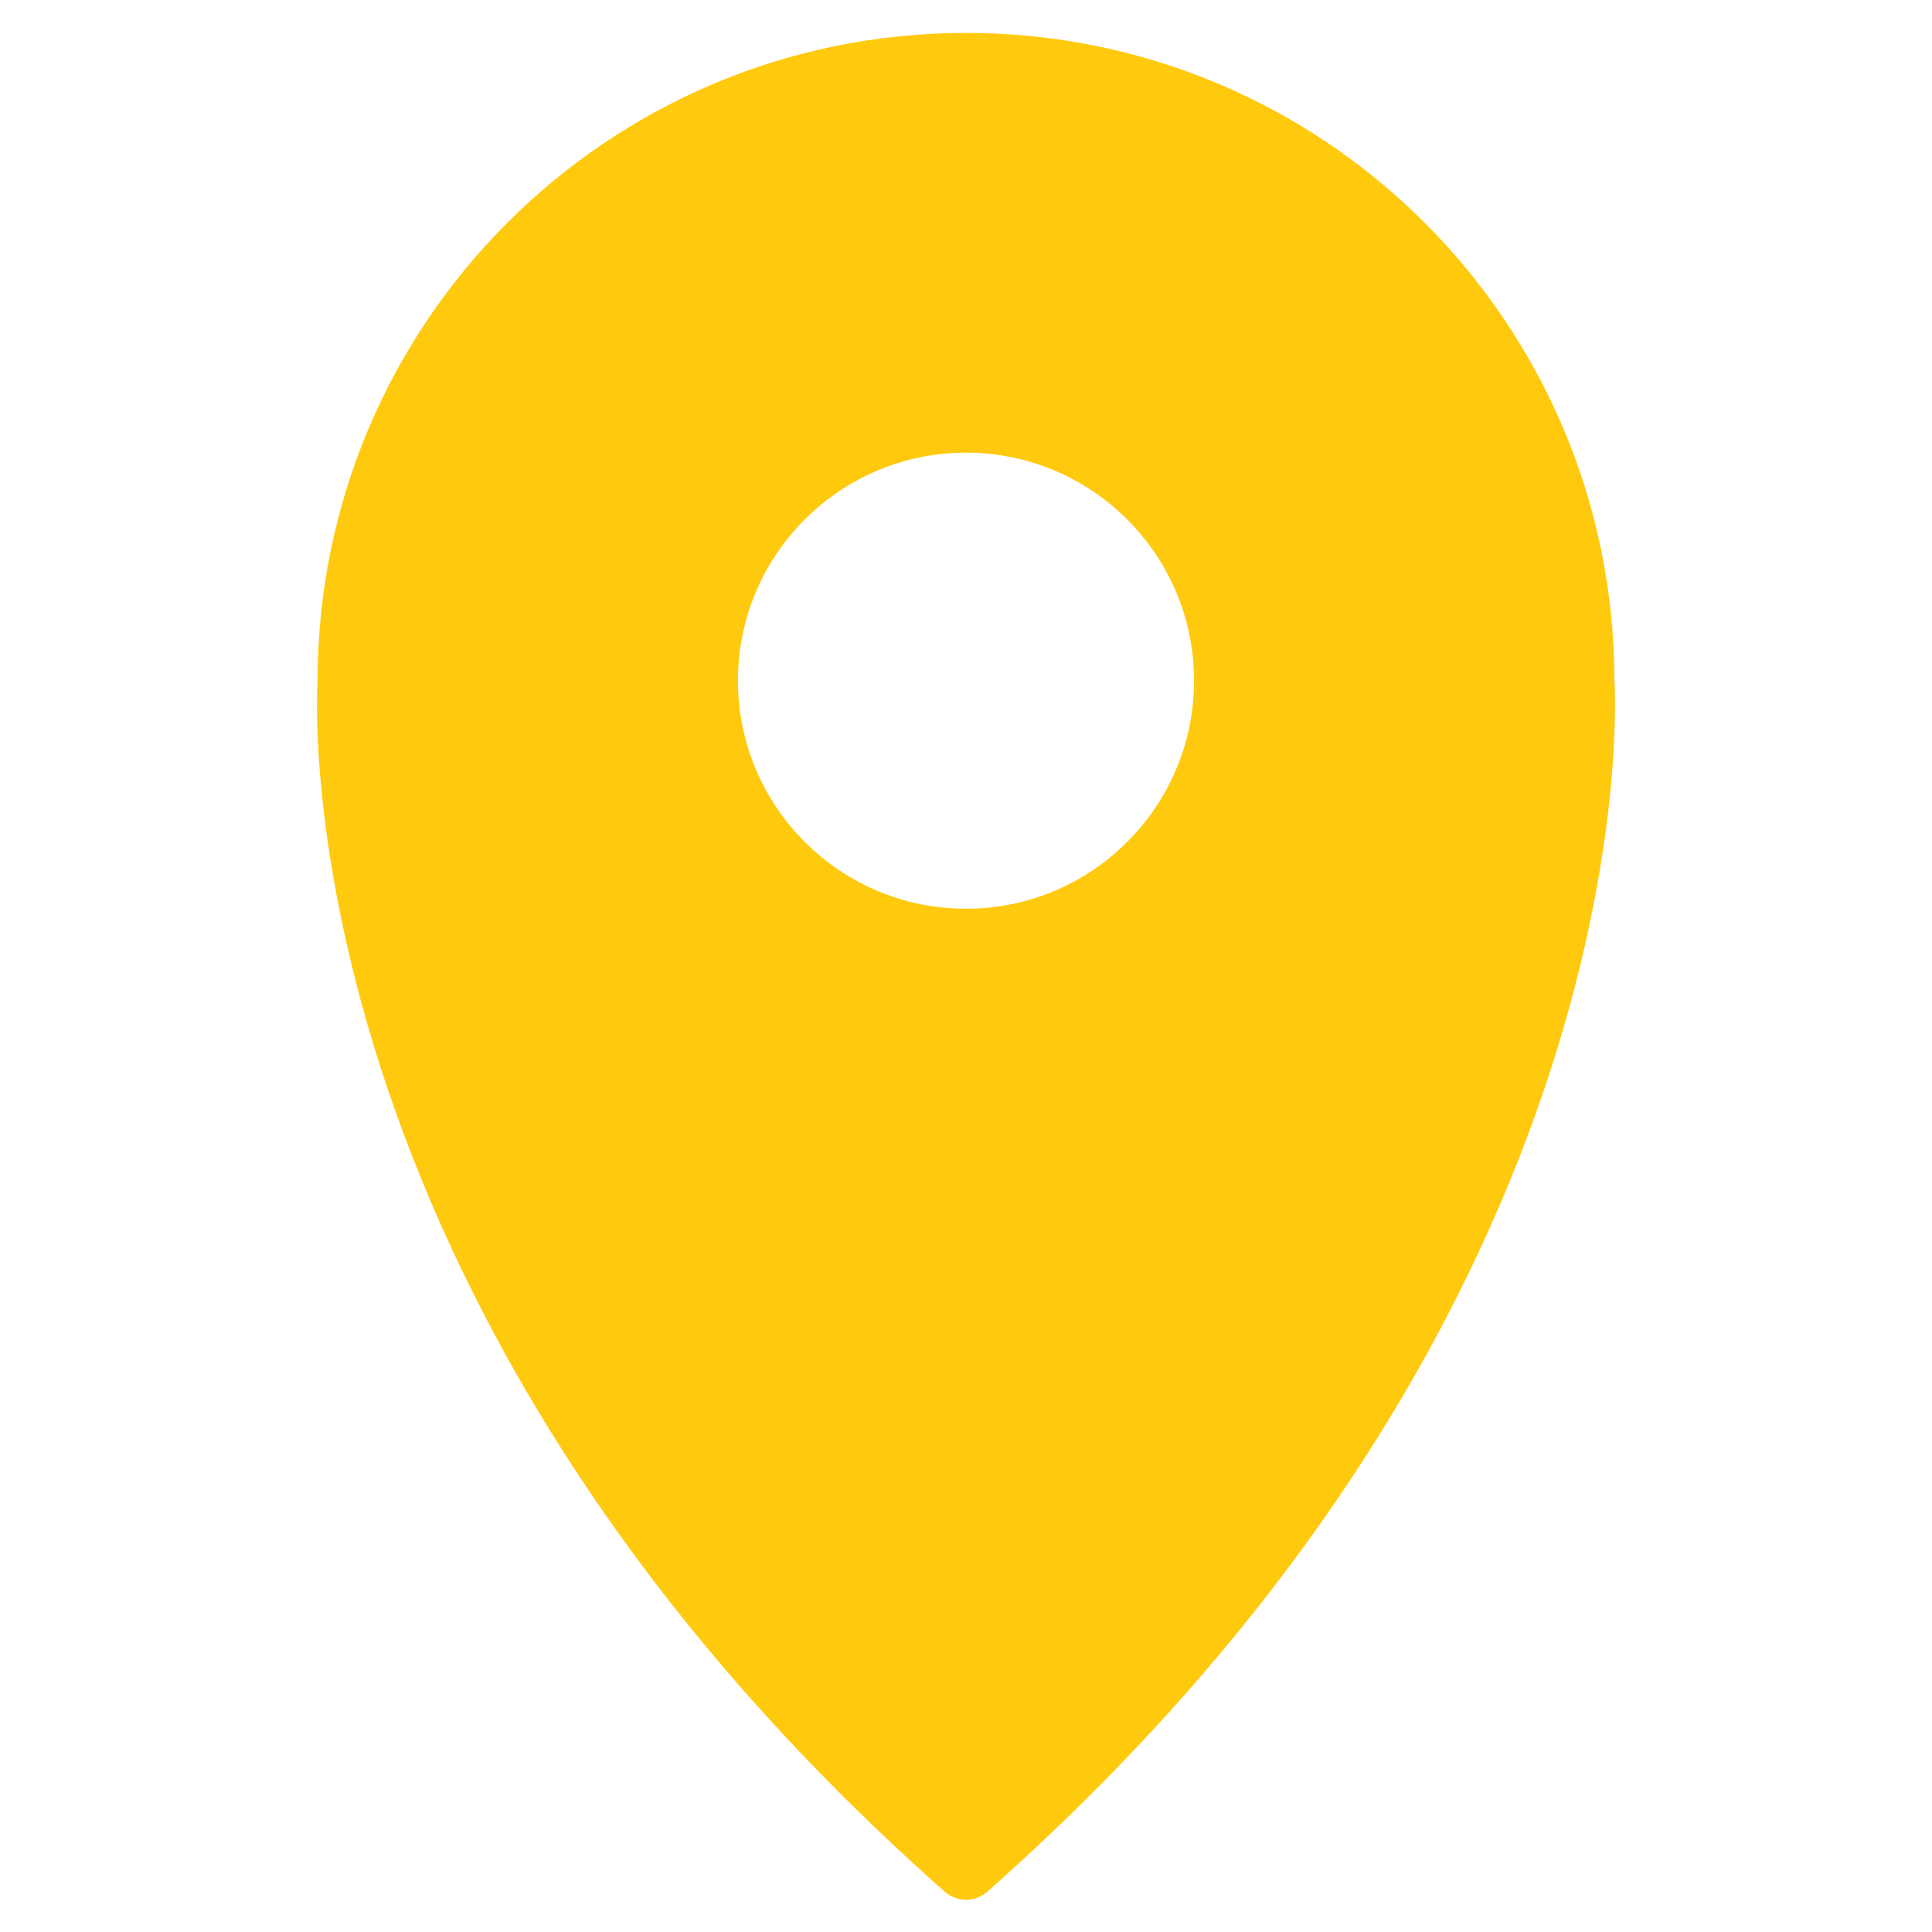 <?xml version="1.0" encoding="UTF-8"?> <!-- Generator: Adobe Illustrator 21.0.0, SVG Export Plug-In . SVG Version: 6.00 Build 0) --> <svg xmlns="http://www.w3.org/2000/svg" xmlns:xlink="http://www.w3.org/1999/xlink" id="Слой_1" x="0px" y="0px" viewBox="0 0 300 300" style="enable-background:new 0 0 300 300;" xml:space="preserve"> <style type="text/css"> .st0{fill:#FFC90E;stroke:#FFC90E;stroke-width:9.98;stroke-linecap:round;stroke-linejoin:round;stroke-miterlimit:10;} </style> <path class="st0" d="M245.7,105.8c0-52.9-42.8-95.7-95.7-95.7s-95.7,42.8-95.7,95.7c0,0-6.7,93.6,95.7,184.2 C252.4,199.4,245.7,105.8,245.7,105.8z M150,146.1c-22.3,0-40.4-18.1-40.4-40.4s18.1-40.4,40.4-40.4s40.4,18.1,40.4,40.4 S172.3,146.1,150,146.1z"></path> </svg> 